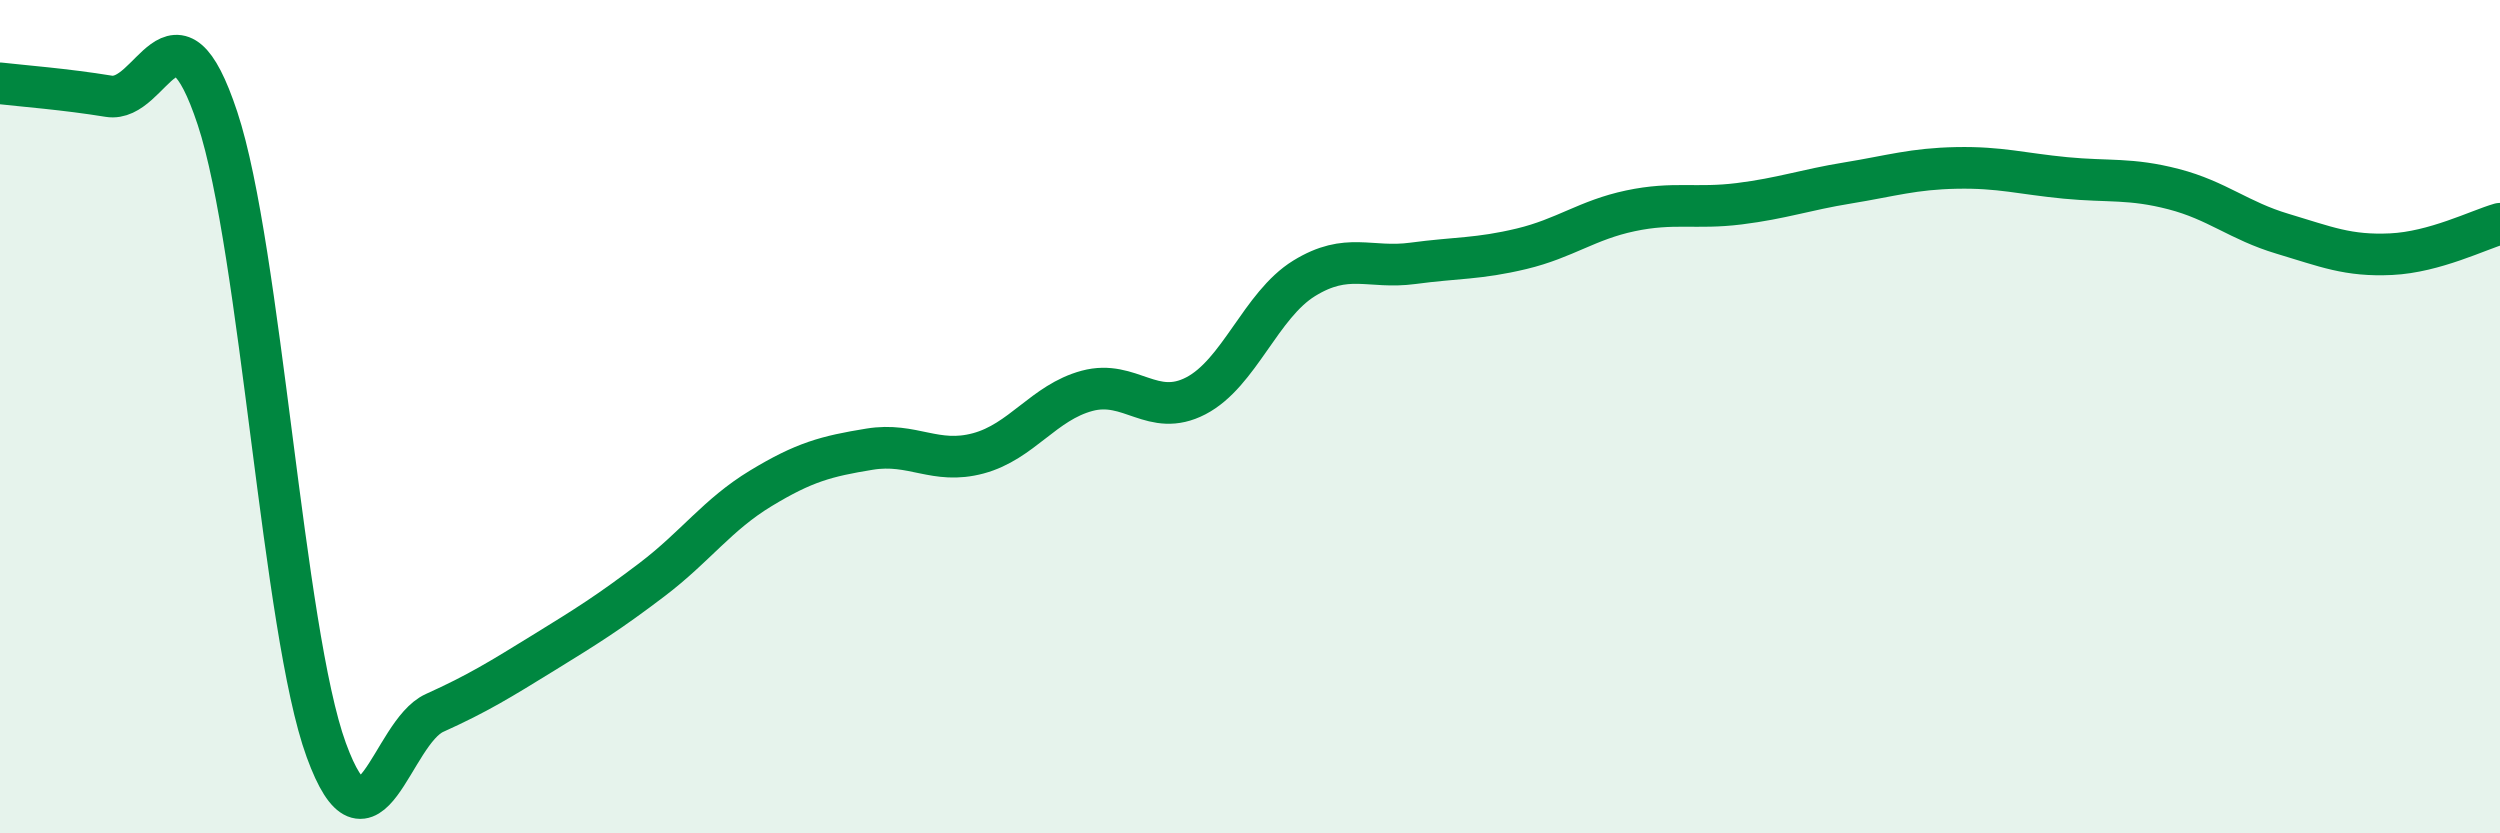 
    <svg width="60" height="20" viewBox="0 0 60 20" xmlns="http://www.w3.org/2000/svg">
      <path
        d="M 0,2 C 0.52,2.06 1.57,2.14 2.61,2.31 C 3.65,2.48 4.18,-0.3 5.22,2.84 C 6.26,5.98 6.79,15.15 7.83,18 C 8.87,20.85 9.39,17.58 10.43,17.11 C 11.47,16.64 12,16.31 13.04,15.67 C 14.08,15.03 14.61,14.7 15.65,13.91 C 16.69,13.12 17.22,12.35 18.26,11.72 C 19.3,11.09 19.83,10.95 20.87,10.78 C 21.91,10.61 22.44,11.16 23.48,10.88 C 24.52,10.6 25.05,9.66 26.09,9.38 C 27.13,9.1 27.66,10.04 28.7,9.5 C 29.74,8.96 30.26,7.32 31.3,6.68 C 32.34,6.04 32.87,6.46 33.91,6.32 C 34.95,6.18 35.48,6.22 36.52,5.97 C 37.56,5.72 38.09,5.28 39.13,5.06 C 40.17,4.84 40.7,5.02 41.74,4.89 C 42.78,4.76 43.31,4.56 44.35,4.39 C 45.39,4.22 45.92,4.05 46.96,4.03 C 48,4.01 48.53,4.17 49.57,4.27 C 50.61,4.37 51.13,4.27 52.17,4.54 C 53.21,4.81 53.74,5.3 54.78,5.61 C 55.82,5.92 56.35,6.15 57.39,6.1 C 58.43,6.05 59.48,5.52 60,5.37L60 20L0 20Z"
        fill="#008740"
        opacity="0.1"
        stroke-linecap="round"
        stroke-linejoin="round"
      />
      <path
        d="M 0,2 C 0.52,2.06 1.57,2.14 2.61,2.31 C 3.65,2.48 4.18,-0.3 5.22,2.84 C 6.26,5.98 6.79,15.15 7.83,18 C 8.87,20.85 9.39,17.58 10.43,17.11 C 11.47,16.64 12,16.31 13.04,15.67 C 14.08,15.03 14.61,14.7 15.65,13.91 C 16.69,13.12 17.22,12.35 18.26,11.72 C 19.3,11.09 19.83,10.95 20.87,10.78 C 21.91,10.61 22.44,11.16 23.48,10.88 C 24.52,10.6 25.05,9.66 26.09,9.38 C 27.13,9.1 27.66,10.04 28.7,9.5 C 29.74,8.96 30.26,7.32 31.3,6.68 C 32.34,6.04 32.87,6.46 33.91,6.32 C 34.95,6.18 35.48,6.22 36.52,5.97 C 37.56,5.72 38.09,5.28 39.13,5.06 C 40.17,4.84 40.7,5.02 41.74,4.89 C 42.78,4.76 43.31,4.56 44.35,4.39 C 45.39,4.22 45.92,4.05 46.96,4.03 C 48,4.01 48.53,4.17 49.57,4.27 C 50.61,4.37 51.13,4.27 52.17,4.54 C 53.21,4.81 53.74,5.3 54.78,5.61 C 55.82,5.92 56.35,6.15 57.39,6.1 C 58.43,6.05 59.48,5.52 60,5.37"
        stroke="#008740"
        stroke-width="1"
        fill="none"
        stroke-linecap="round"
        stroke-linejoin="round"
      />
    </svg>
  